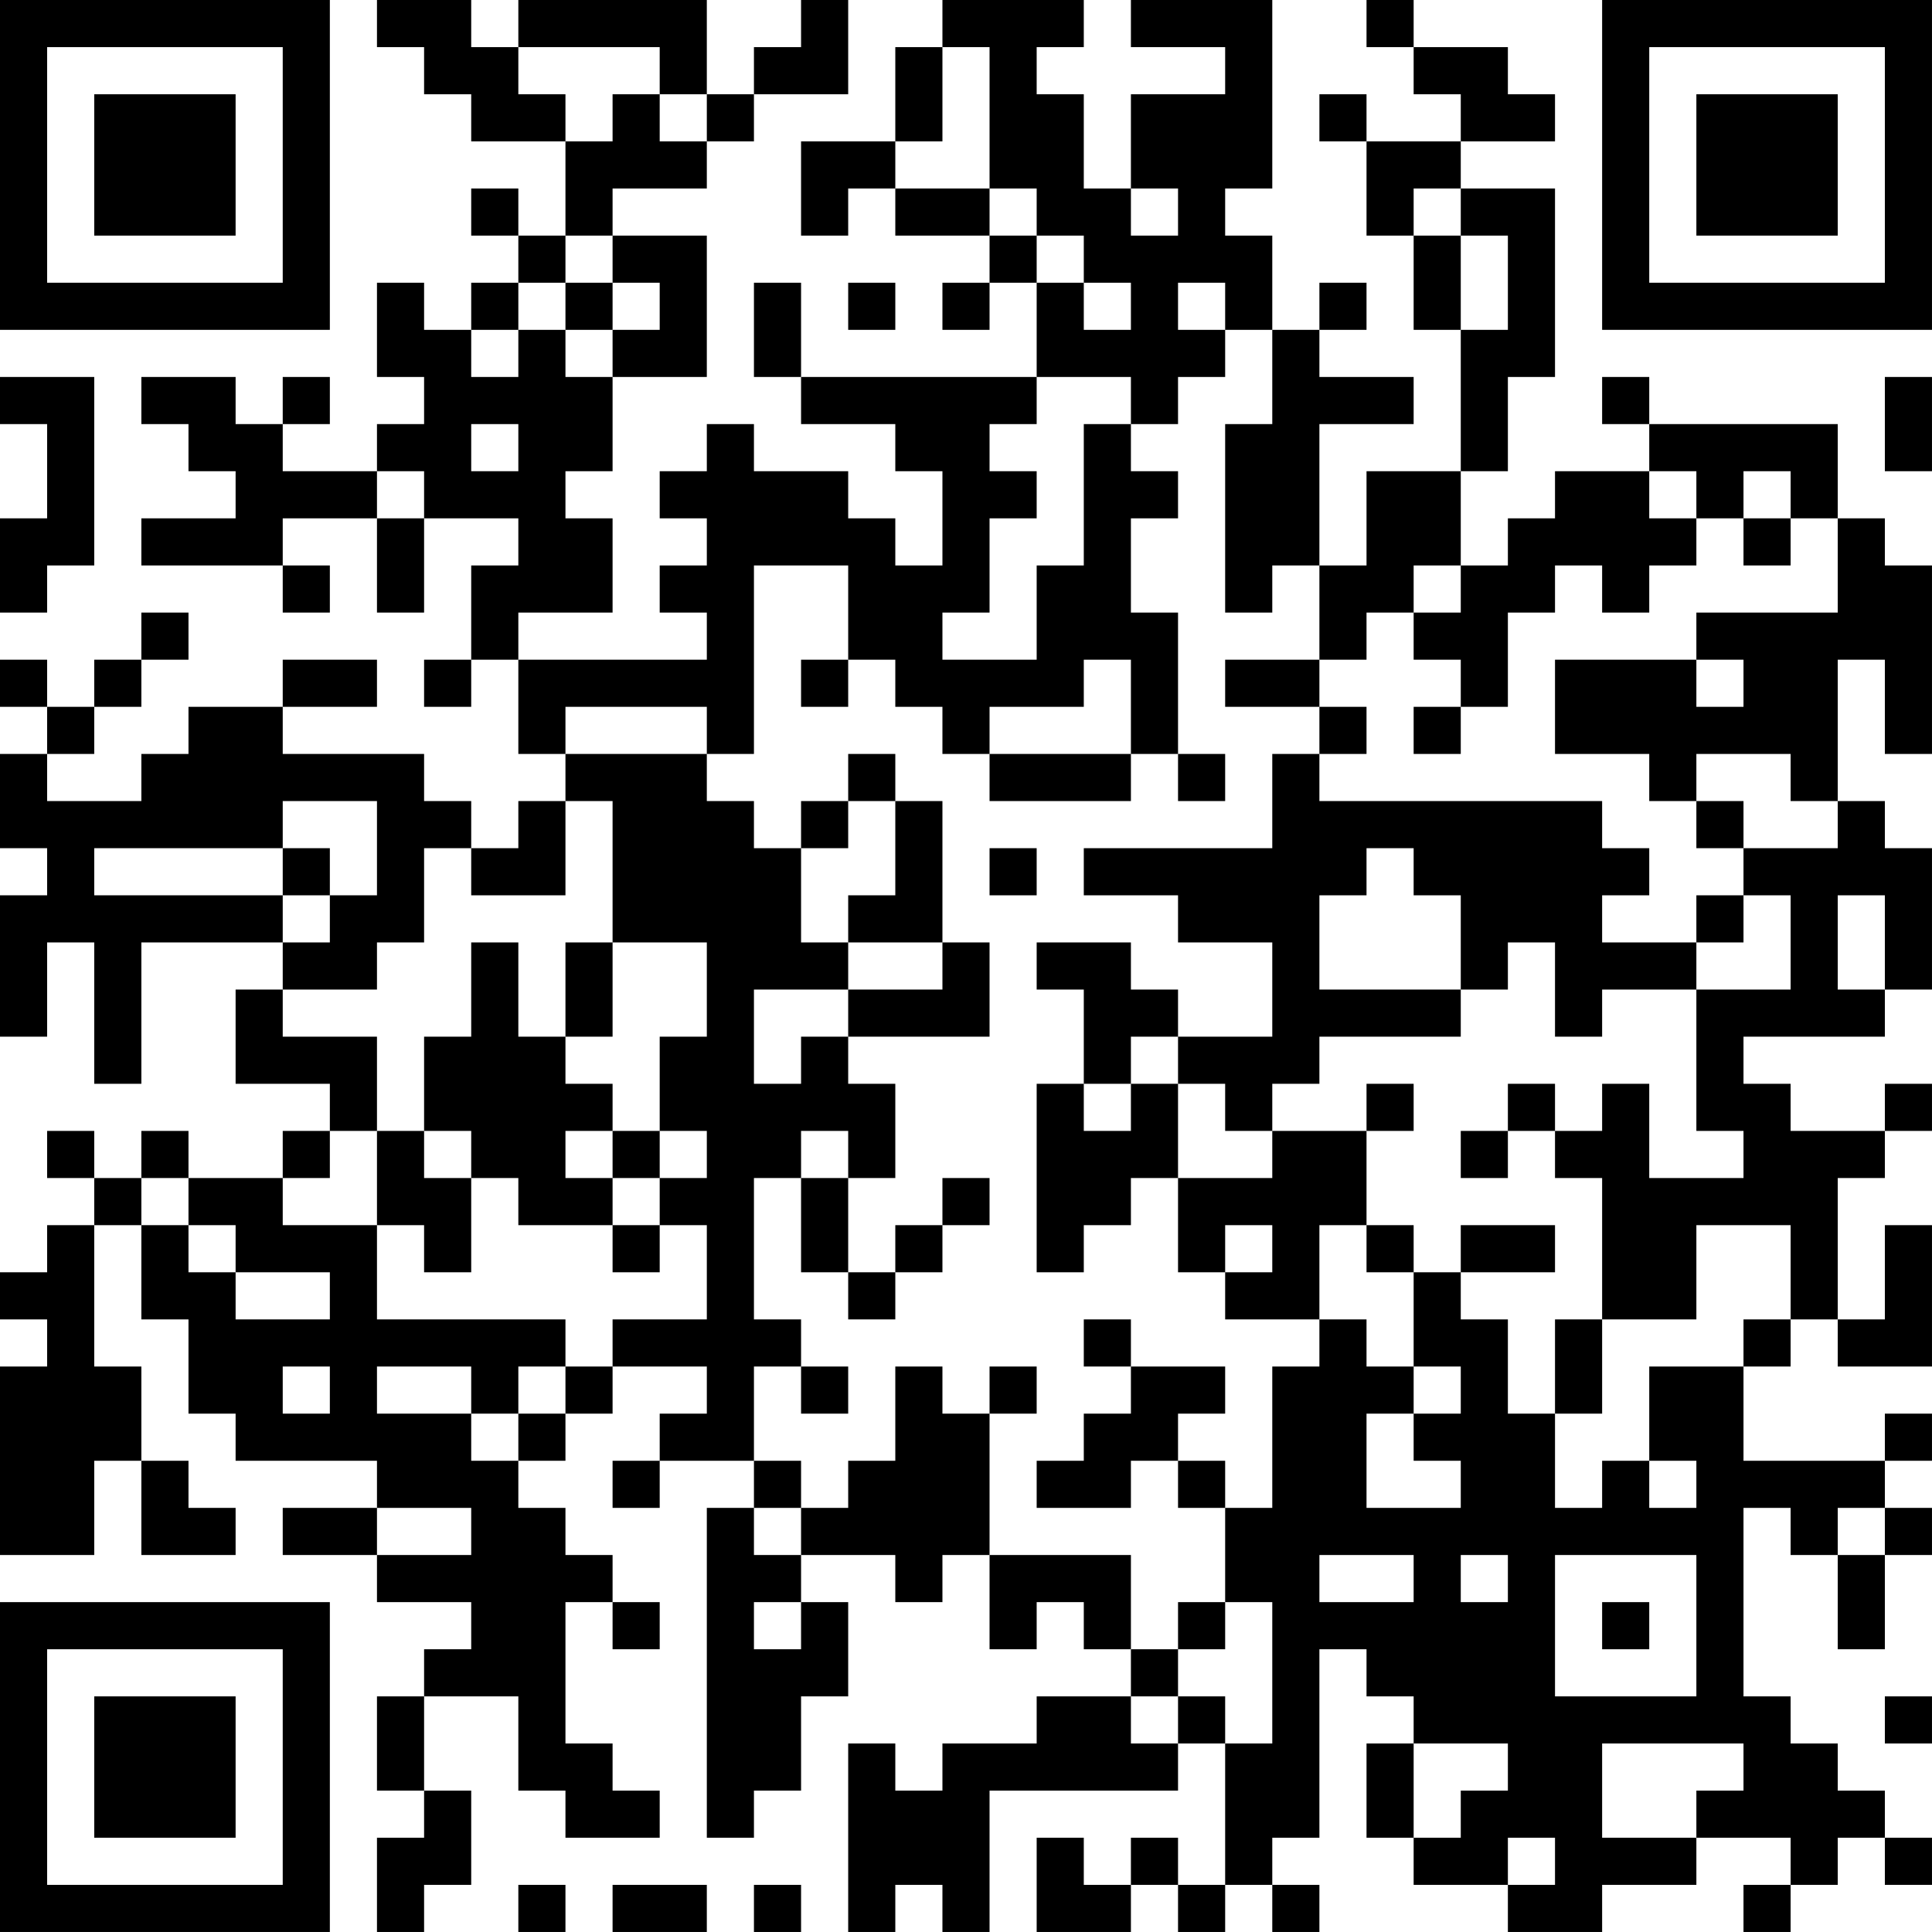 <?xml version="1.0" encoding="UTF-8"?>
<svg xmlns="http://www.w3.org/2000/svg" version="1.1" width="300" height="300" viewBox="0 0 300 300"><rect x="0" y="0" width="300" height="300" fill="#ffffff"/><g transform="scale(7.317)"><g transform="translate(0,0)"><path fill-rule="evenodd" d="M8 0L8 1L9 1L9 2L10 2L10 3L12 3L12 5L11 5L11 4L10 4L10 5L11 5L11 6L10 6L10 7L9 7L9 6L8 6L8 8L9 8L9 9L8 9L8 10L6 10L6 9L7 9L7 8L6 8L6 9L5 9L5 8L3 8L3 9L4 9L4 10L5 10L5 11L3 11L3 12L6 12L6 13L7 13L7 12L6 12L6 11L8 11L8 13L9 13L9 11L11 11L11 12L10 12L10 14L9 14L9 15L10 15L10 14L11 14L11 16L12 16L12 17L11 17L11 18L10 18L10 17L9 17L9 16L6 16L6 15L8 15L8 14L6 14L6 15L4 15L4 16L3 16L3 17L1 17L1 16L2 16L2 15L3 15L3 14L4 14L4 13L3 13L3 14L2 14L2 15L1 15L1 14L0 14L0 15L1 15L1 16L0 16L0 18L1 18L1 19L0 19L0 22L1 22L1 20L2 20L2 23L3 23L3 20L6 20L6 21L5 21L5 23L7 23L7 24L6 24L6 25L4 25L4 24L3 24L3 25L2 25L2 24L1 24L1 25L2 25L2 26L1 26L1 27L0 27L0 28L1 28L1 29L0 29L0 33L2 33L2 31L3 31L3 33L5 33L5 32L4 32L4 31L3 31L3 29L2 29L2 26L3 26L3 28L4 28L4 30L5 30L5 31L8 31L8 32L6 32L6 33L8 33L8 34L10 34L10 35L9 35L9 36L8 36L8 38L9 38L9 39L8 39L8 41L9 41L9 40L10 40L10 38L9 38L9 36L11 36L11 38L12 38L12 39L14 39L14 38L13 38L13 37L12 37L12 34L13 34L13 35L14 35L14 34L13 34L13 33L12 33L12 32L11 32L11 31L12 31L12 30L13 30L13 29L15 29L15 30L14 30L14 31L13 31L13 32L14 32L14 31L16 31L16 32L15 32L15 39L16 39L16 38L17 38L17 36L18 36L18 34L17 34L17 33L19 33L19 34L20 34L20 33L21 33L21 35L22 35L22 34L23 34L23 35L24 35L24 36L22 36L22 37L20 37L20 38L19 38L19 37L18 37L18 41L19 41L19 40L20 40L20 41L21 41L21 38L25 38L25 37L26 37L26 40L25 40L25 39L24 39L24 40L23 40L23 39L22 39L22 41L24 41L24 40L25 40L25 41L26 41L26 40L27 40L27 41L28 41L28 40L27 40L27 39L28 39L28 35L29 35L29 36L30 36L30 37L29 37L29 39L30 39L30 40L32 40L32 41L34 41L34 40L36 40L36 39L38 39L38 40L37 40L37 41L38 41L38 40L39 40L39 39L40 39L40 40L41 40L41 39L40 39L40 38L39 38L39 37L38 37L38 36L37 36L37 32L38 32L38 33L39 33L39 35L40 35L40 33L41 33L41 32L40 32L40 31L41 31L41 30L40 30L40 31L37 31L37 29L38 29L38 28L39 28L39 29L41 29L41 26L40 26L40 28L39 28L39 25L40 25L40 24L41 24L41 23L40 23L40 24L38 24L38 23L37 23L37 22L40 22L40 21L41 21L41 18L40 18L40 17L39 17L39 14L40 14L40 16L41 16L41 12L40 12L40 11L39 11L39 9L35 9L35 8L34 8L34 9L35 9L35 10L33 10L33 11L32 11L32 12L31 12L31 10L32 10L32 8L33 8L33 4L31 4L31 3L33 3L33 2L32 2L32 1L30 1L30 0L29 0L29 1L30 1L30 2L31 2L31 3L29 3L29 2L28 2L28 3L29 3L29 5L30 5L30 7L31 7L31 10L29 10L29 12L28 12L28 9L30 9L30 8L28 8L28 7L29 7L29 6L28 6L28 7L27 7L27 5L26 5L26 4L27 4L27 0L24 0L24 1L26 1L26 2L24 2L24 4L23 4L23 2L22 2L22 1L23 1L23 0L20 0L20 1L19 1L19 3L17 3L17 5L18 5L18 4L19 4L19 5L21 5L21 6L20 6L20 7L21 7L21 6L22 6L22 8L17 8L17 6L16 6L16 8L17 8L17 9L19 9L19 10L20 10L20 12L19 12L19 11L18 11L18 10L16 10L16 9L15 9L15 10L14 10L14 11L15 11L15 12L14 12L14 13L15 13L15 14L11 14L11 13L13 13L13 11L12 11L12 10L13 10L13 8L15 8L15 5L13 5L13 4L15 4L15 3L16 3L16 2L18 2L18 0L17 0L17 1L16 1L16 2L15 2L15 0L11 0L11 1L10 1L10 0ZM11 1L11 2L12 2L12 3L13 3L13 2L14 2L14 3L15 3L15 2L14 2L14 1ZM20 1L20 3L19 3L19 4L21 4L21 5L22 5L22 6L23 6L23 7L24 7L24 6L23 6L23 5L22 5L22 4L21 4L21 1ZM24 4L24 5L25 5L25 4ZM30 4L30 5L31 5L31 7L32 7L32 5L31 5L31 4ZM12 5L12 6L11 6L11 7L10 7L10 8L11 8L11 7L12 7L12 8L13 8L13 7L14 7L14 6L13 6L13 5ZM12 6L12 7L13 7L13 6ZM18 6L18 7L19 7L19 6ZM25 6L25 7L26 7L26 8L25 8L25 9L24 9L24 8L22 8L22 9L21 9L21 10L22 10L22 11L21 11L21 13L20 13L20 14L22 14L22 12L23 12L23 9L24 9L24 10L25 10L25 11L24 11L24 13L25 13L25 16L24 16L24 14L23 14L23 15L21 15L21 16L20 16L20 15L19 15L19 14L18 14L18 12L16 12L16 16L15 16L15 15L12 15L12 16L15 16L15 17L16 17L16 18L17 18L17 20L18 20L18 21L16 21L16 23L17 23L17 22L18 22L18 23L19 23L19 25L18 25L18 24L17 24L17 25L16 25L16 28L17 28L17 29L16 29L16 31L17 31L17 32L16 32L16 33L17 33L17 32L18 32L18 31L19 31L19 29L20 29L20 30L21 30L21 33L24 33L24 35L25 35L25 36L24 36L24 37L25 37L25 36L26 36L26 37L27 37L27 34L26 34L26 32L27 32L27 29L28 29L28 28L29 28L29 29L30 29L30 30L29 30L29 32L31 32L31 31L30 31L30 30L31 30L31 29L30 29L30 27L31 27L31 28L32 28L32 30L33 30L33 32L34 32L34 31L35 31L35 32L36 32L36 31L35 31L35 29L37 29L37 28L38 28L38 26L36 26L36 28L34 28L34 25L33 25L33 24L34 24L34 23L35 23L35 25L37 25L37 24L36 24L36 21L38 21L38 19L37 19L37 18L39 18L39 17L38 17L38 16L36 16L36 17L35 17L35 16L33 16L33 14L36 14L36 15L37 15L37 14L36 14L36 13L39 13L39 11L38 11L38 10L37 10L37 11L36 11L36 10L35 10L35 11L36 11L36 12L35 12L35 13L34 13L34 12L33 12L33 13L32 13L32 15L31 15L31 14L30 14L30 13L31 13L31 12L30 12L30 13L29 13L29 14L28 14L28 12L27 12L27 13L26 13L26 9L27 9L27 7L26 7L26 6ZM0 8L0 9L1 9L1 11L0 11L0 13L1 13L1 12L2 12L2 8ZM40 8L40 10L41 10L41 8ZM10 9L10 10L11 10L11 9ZM8 10L8 11L9 11L9 10ZM37 11L37 12L38 12L38 11ZM17 14L17 15L18 15L18 14ZM26 14L26 15L28 15L28 16L27 16L27 18L23 18L23 19L25 19L25 20L27 20L27 22L25 22L25 21L24 21L24 20L22 20L22 21L23 21L23 23L22 23L22 27L23 27L23 26L24 26L24 25L25 25L25 27L26 27L26 28L28 28L28 26L29 26L29 27L30 27L30 26L29 26L29 24L30 24L30 23L29 23L29 24L27 24L27 23L28 23L28 22L31 22L31 21L32 21L32 20L33 20L33 22L34 22L34 21L36 21L36 20L37 20L37 19L36 19L36 20L34 20L34 19L35 19L35 18L34 18L34 17L28 17L28 16L29 16L29 15L28 15L28 14ZM30 15L30 16L31 16L31 15ZM18 16L18 17L17 17L17 18L18 18L18 17L19 17L19 19L18 19L18 20L20 20L20 21L18 21L18 22L21 22L21 20L20 20L20 17L19 17L19 16ZM21 16L21 17L24 17L24 16ZM25 16L25 17L26 17L26 16ZM6 17L6 18L2 18L2 19L6 19L6 20L7 20L7 19L8 19L8 17ZM12 17L12 19L10 19L10 18L9 18L9 20L8 20L8 21L6 21L6 22L8 22L8 24L7 24L7 25L6 25L6 26L8 26L8 28L12 28L12 29L11 29L11 30L10 30L10 29L8 29L8 30L10 30L10 31L11 31L11 30L12 30L12 29L13 29L13 28L15 28L15 26L14 26L14 25L15 25L15 24L14 24L14 22L15 22L15 20L13 20L13 17ZM36 17L36 18L37 18L37 17ZM6 18L6 19L7 19L7 18ZM21 18L21 19L22 19L22 18ZM29 18L29 19L28 19L28 21L31 21L31 19L30 19L30 18ZM39 19L39 21L40 21L40 19ZM10 20L10 22L9 22L9 24L8 24L8 26L9 26L9 27L10 27L10 25L11 25L11 26L13 26L13 27L14 27L14 26L13 26L13 25L14 25L14 24L13 24L13 23L12 23L12 22L13 22L13 20L12 20L12 22L11 22L11 20ZM24 22L24 23L23 23L23 24L24 24L24 23L25 23L25 25L27 25L27 24L26 24L26 23L25 23L25 22ZM32 23L32 24L31 24L31 25L32 25L32 24L33 24L33 23ZM9 24L9 25L10 25L10 24ZM12 24L12 25L13 25L13 24ZM3 25L3 26L4 26L4 27L5 27L5 28L7 28L7 27L5 27L5 26L4 26L4 25ZM17 25L17 27L18 27L18 28L19 28L19 27L20 27L20 26L21 26L21 25L20 25L20 26L19 26L19 27L18 27L18 25ZM26 26L26 27L27 27L27 26ZM31 26L31 27L33 27L33 26ZM23 28L23 29L24 29L24 30L23 30L23 31L22 31L22 32L24 32L24 31L25 31L25 32L26 32L26 31L25 31L25 30L26 30L26 29L24 29L24 28ZM33 28L33 30L34 30L34 28ZM6 29L6 30L7 30L7 29ZM17 29L17 30L18 30L18 29ZM21 29L21 30L22 30L22 29ZM8 32L8 33L10 33L10 32ZM39 32L39 33L40 33L40 32ZM28 33L28 34L30 34L30 33ZM31 33L31 34L32 34L32 33ZM33 33L33 36L36 36L36 33ZM16 34L16 35L17 35L17 34ZM25 34L25 35L26 35L26 34ZM34 34L34 35L35 35L35 34ZM40 36L40 37L41 37L41 36ZM30 37L30 39L31 39L31 38L32 38L32 37ZM34 37L34 39L36 39L36 38L37 38L37 37ZM32 39L32 40L33 40L33 39ZM11 40L11 41L12 41L12 40ZM13 40L13 41L15 41L15 40ZM16 40L16 41L17 41L17 40ZM0 0L0 7L7 7L7 0ZM1 1L1 6L6 6L6 1ZM2 2L2 5L5 5L5 2ZM34 0L34 7L41 7L41 0ZM35 1L35 6L40 6L40 1ZM36 2L36 5L39 5L39 2ZM0 34L0 41L7 41L7 34ZM1 35L1 40L6 40L6 35ZM2 36L2 39L5 39L5 36Z" fill="#000000"/></g></g></svg>
